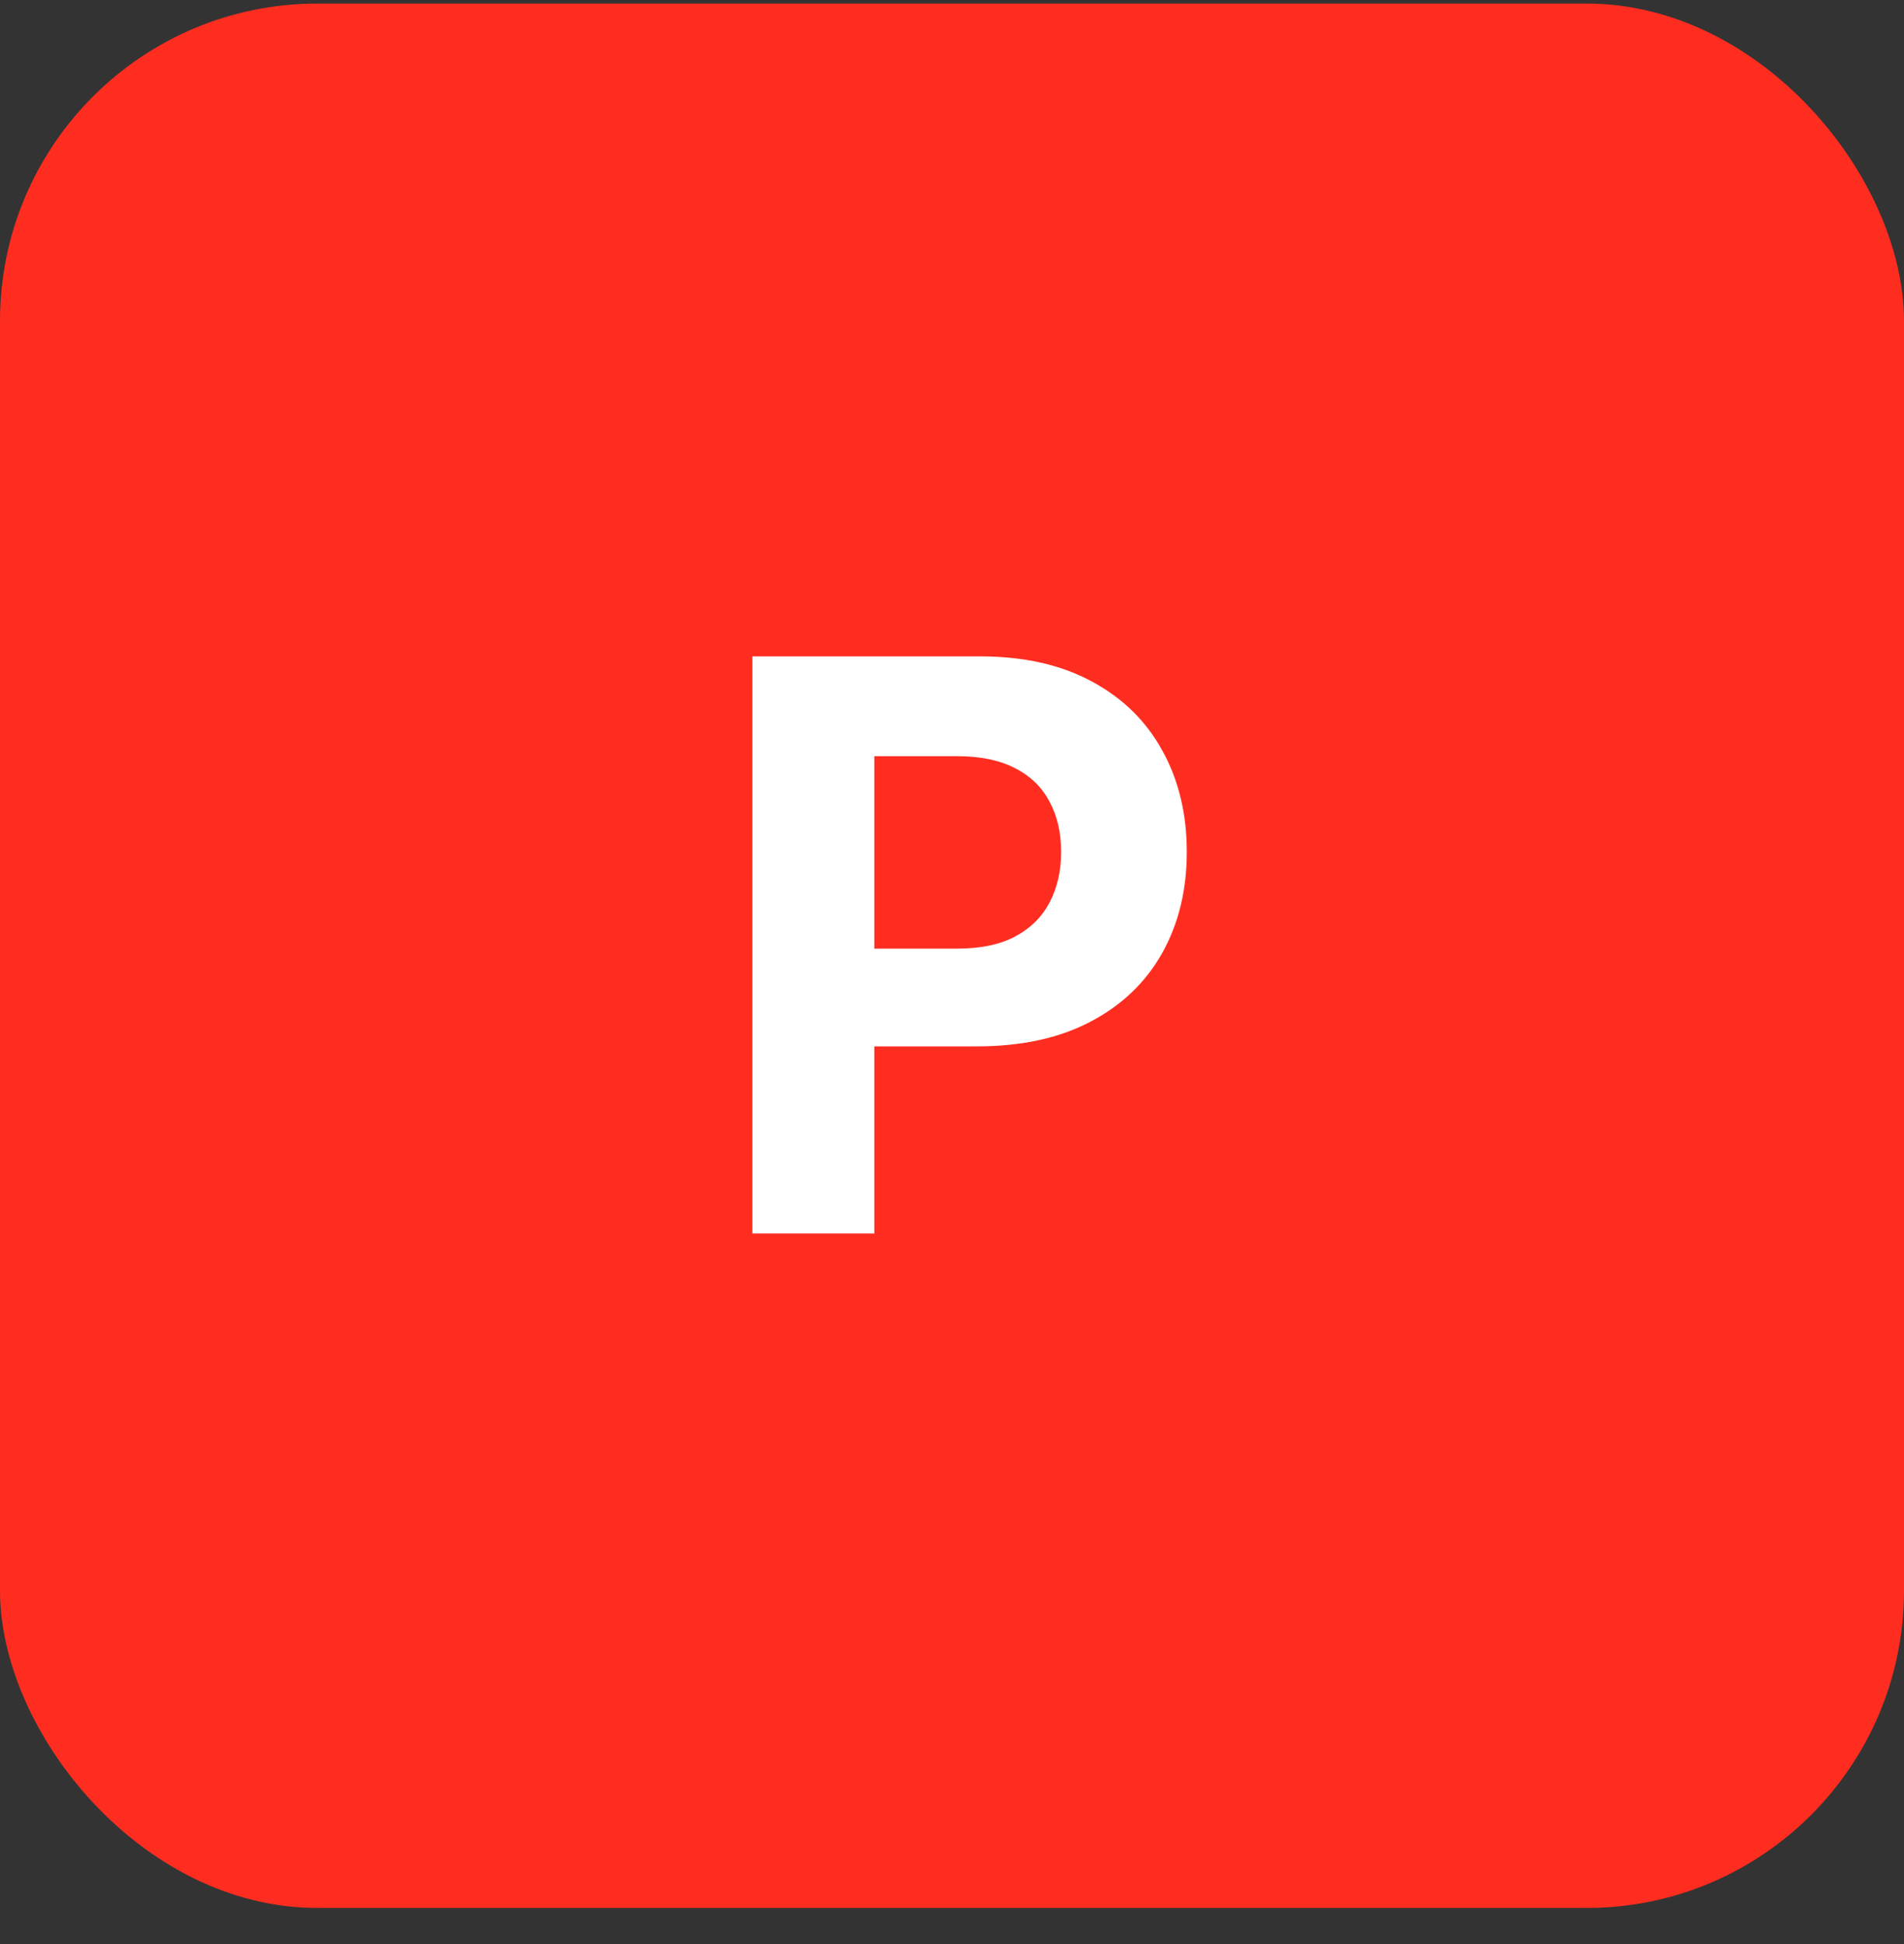 <svg width="48" height="49" viewBox="0 0 48 49" fill="none" xmlns="http://www.w3.org/2000/svg">
<rect x="0" y="0" width="48" height="49" fill="#333333" stroke="none"/>
<rect y="0.09" width="48" height="48" rx="8" fill="#FF2D20"/>
<path d="M18.967 31.09V16.544H24.705C25.809 16.544 26.748 16.755 27.525 17.177C28.302 17.593 28.893 18.173 29.301 18.917C29.712 19.655 29.919 20.508 29.919 21.474C29.919 22.439 29.71 23.292 29.294 24.03C28.877 24.769 28.273 25.344 27.482 25.756C26.696 26.168 25.745 26.374 24.627 26.374H20.97V23.91H24.13C24.722 23.91 25.21 23.808 25.593 23.604C25.982 23.396 26.27 23.109 26.46 22.745C26.654 22.375 26.751 21.952 26.751 21.474C26.751 20.991 26.654 20.569 26.46 20.209C26.27 19.845 25.982 19.563 25.593 19.364C25.205 19.16 24.712 19.059 24.116 19.059H22.042V31.09H18.967Z" fill="white"/>
</svg>
